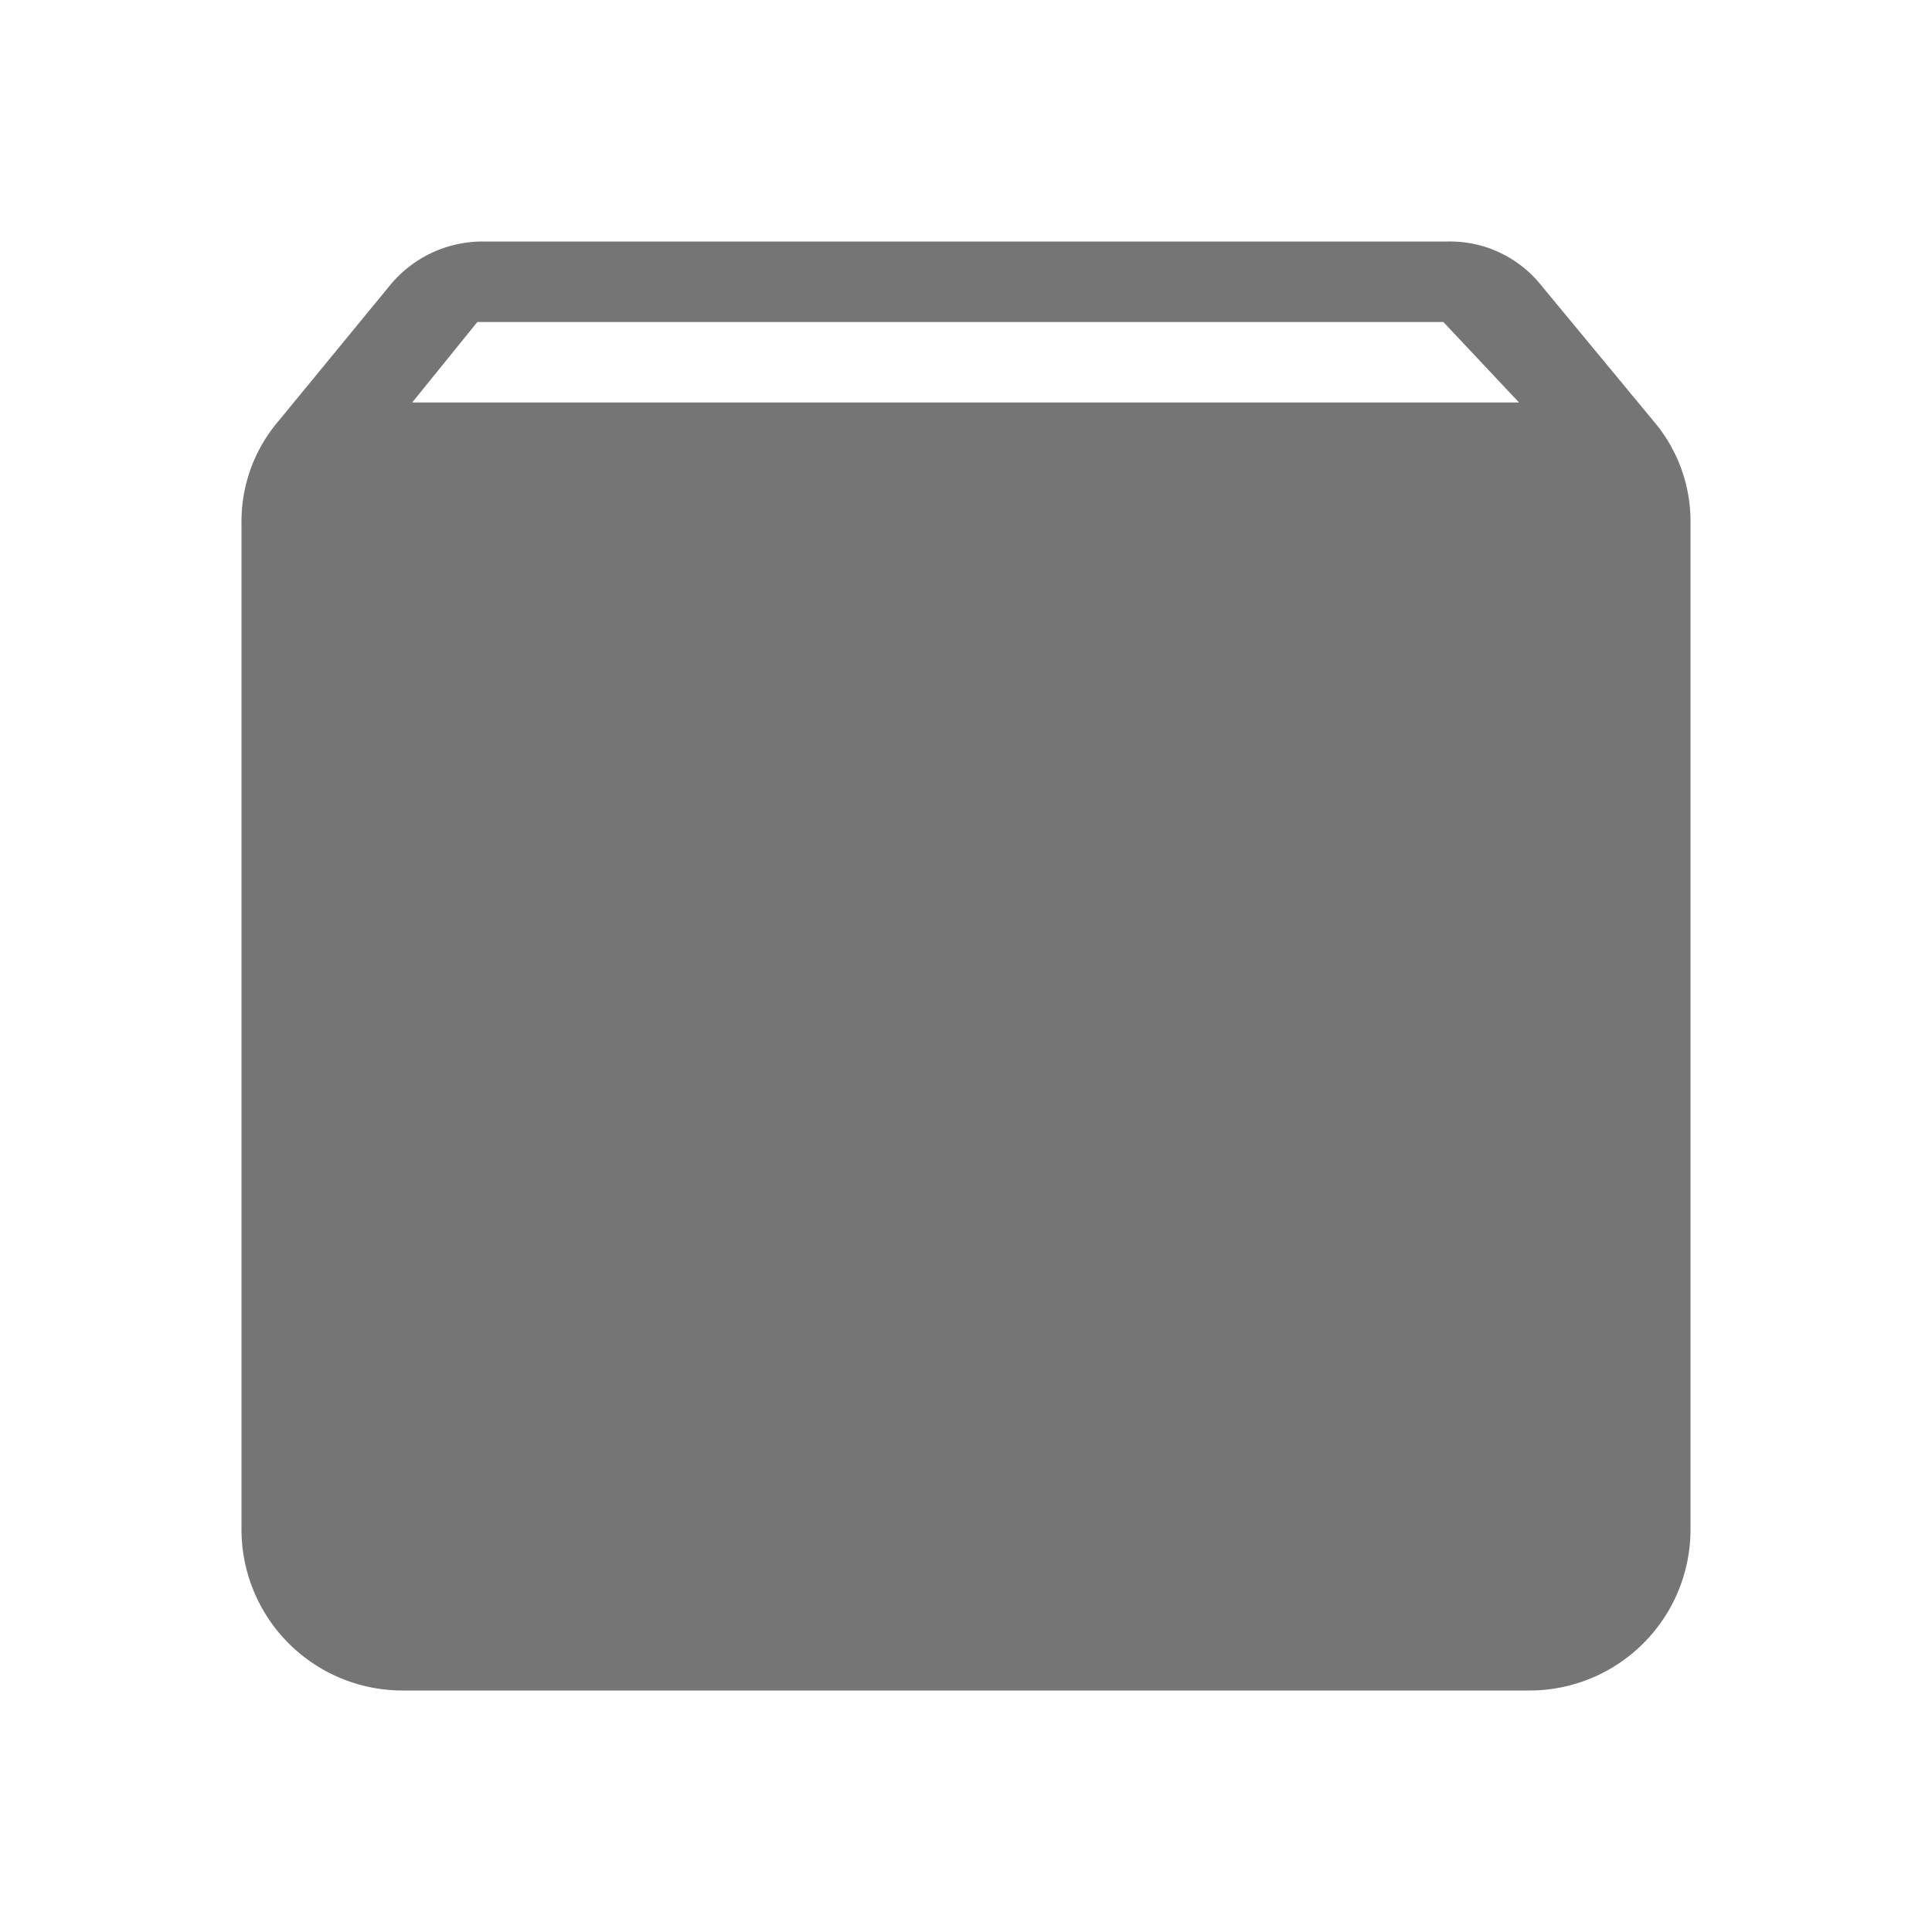 <svg fill="#757575" height="24" viewBox="0 0 24 24" width="24" xmlns="http://www.w3.org/2000/svg">
    <path d="M5.12,5l.81-1h12l.94,1m1.67.23L19.15,3.55A1.45,1.45,0,0,0,18,3H6a1.49,1.49,0,0,0-1.16.55L3.46,5.23A1.92,1.92,0,0,0,3,6.5V19a2,2,0,0,0,2,2H19a2,2,0,0,0,2-2V6.5A1.92,1.92,0,0,0,20.54,5.23Z"/>
</svg>